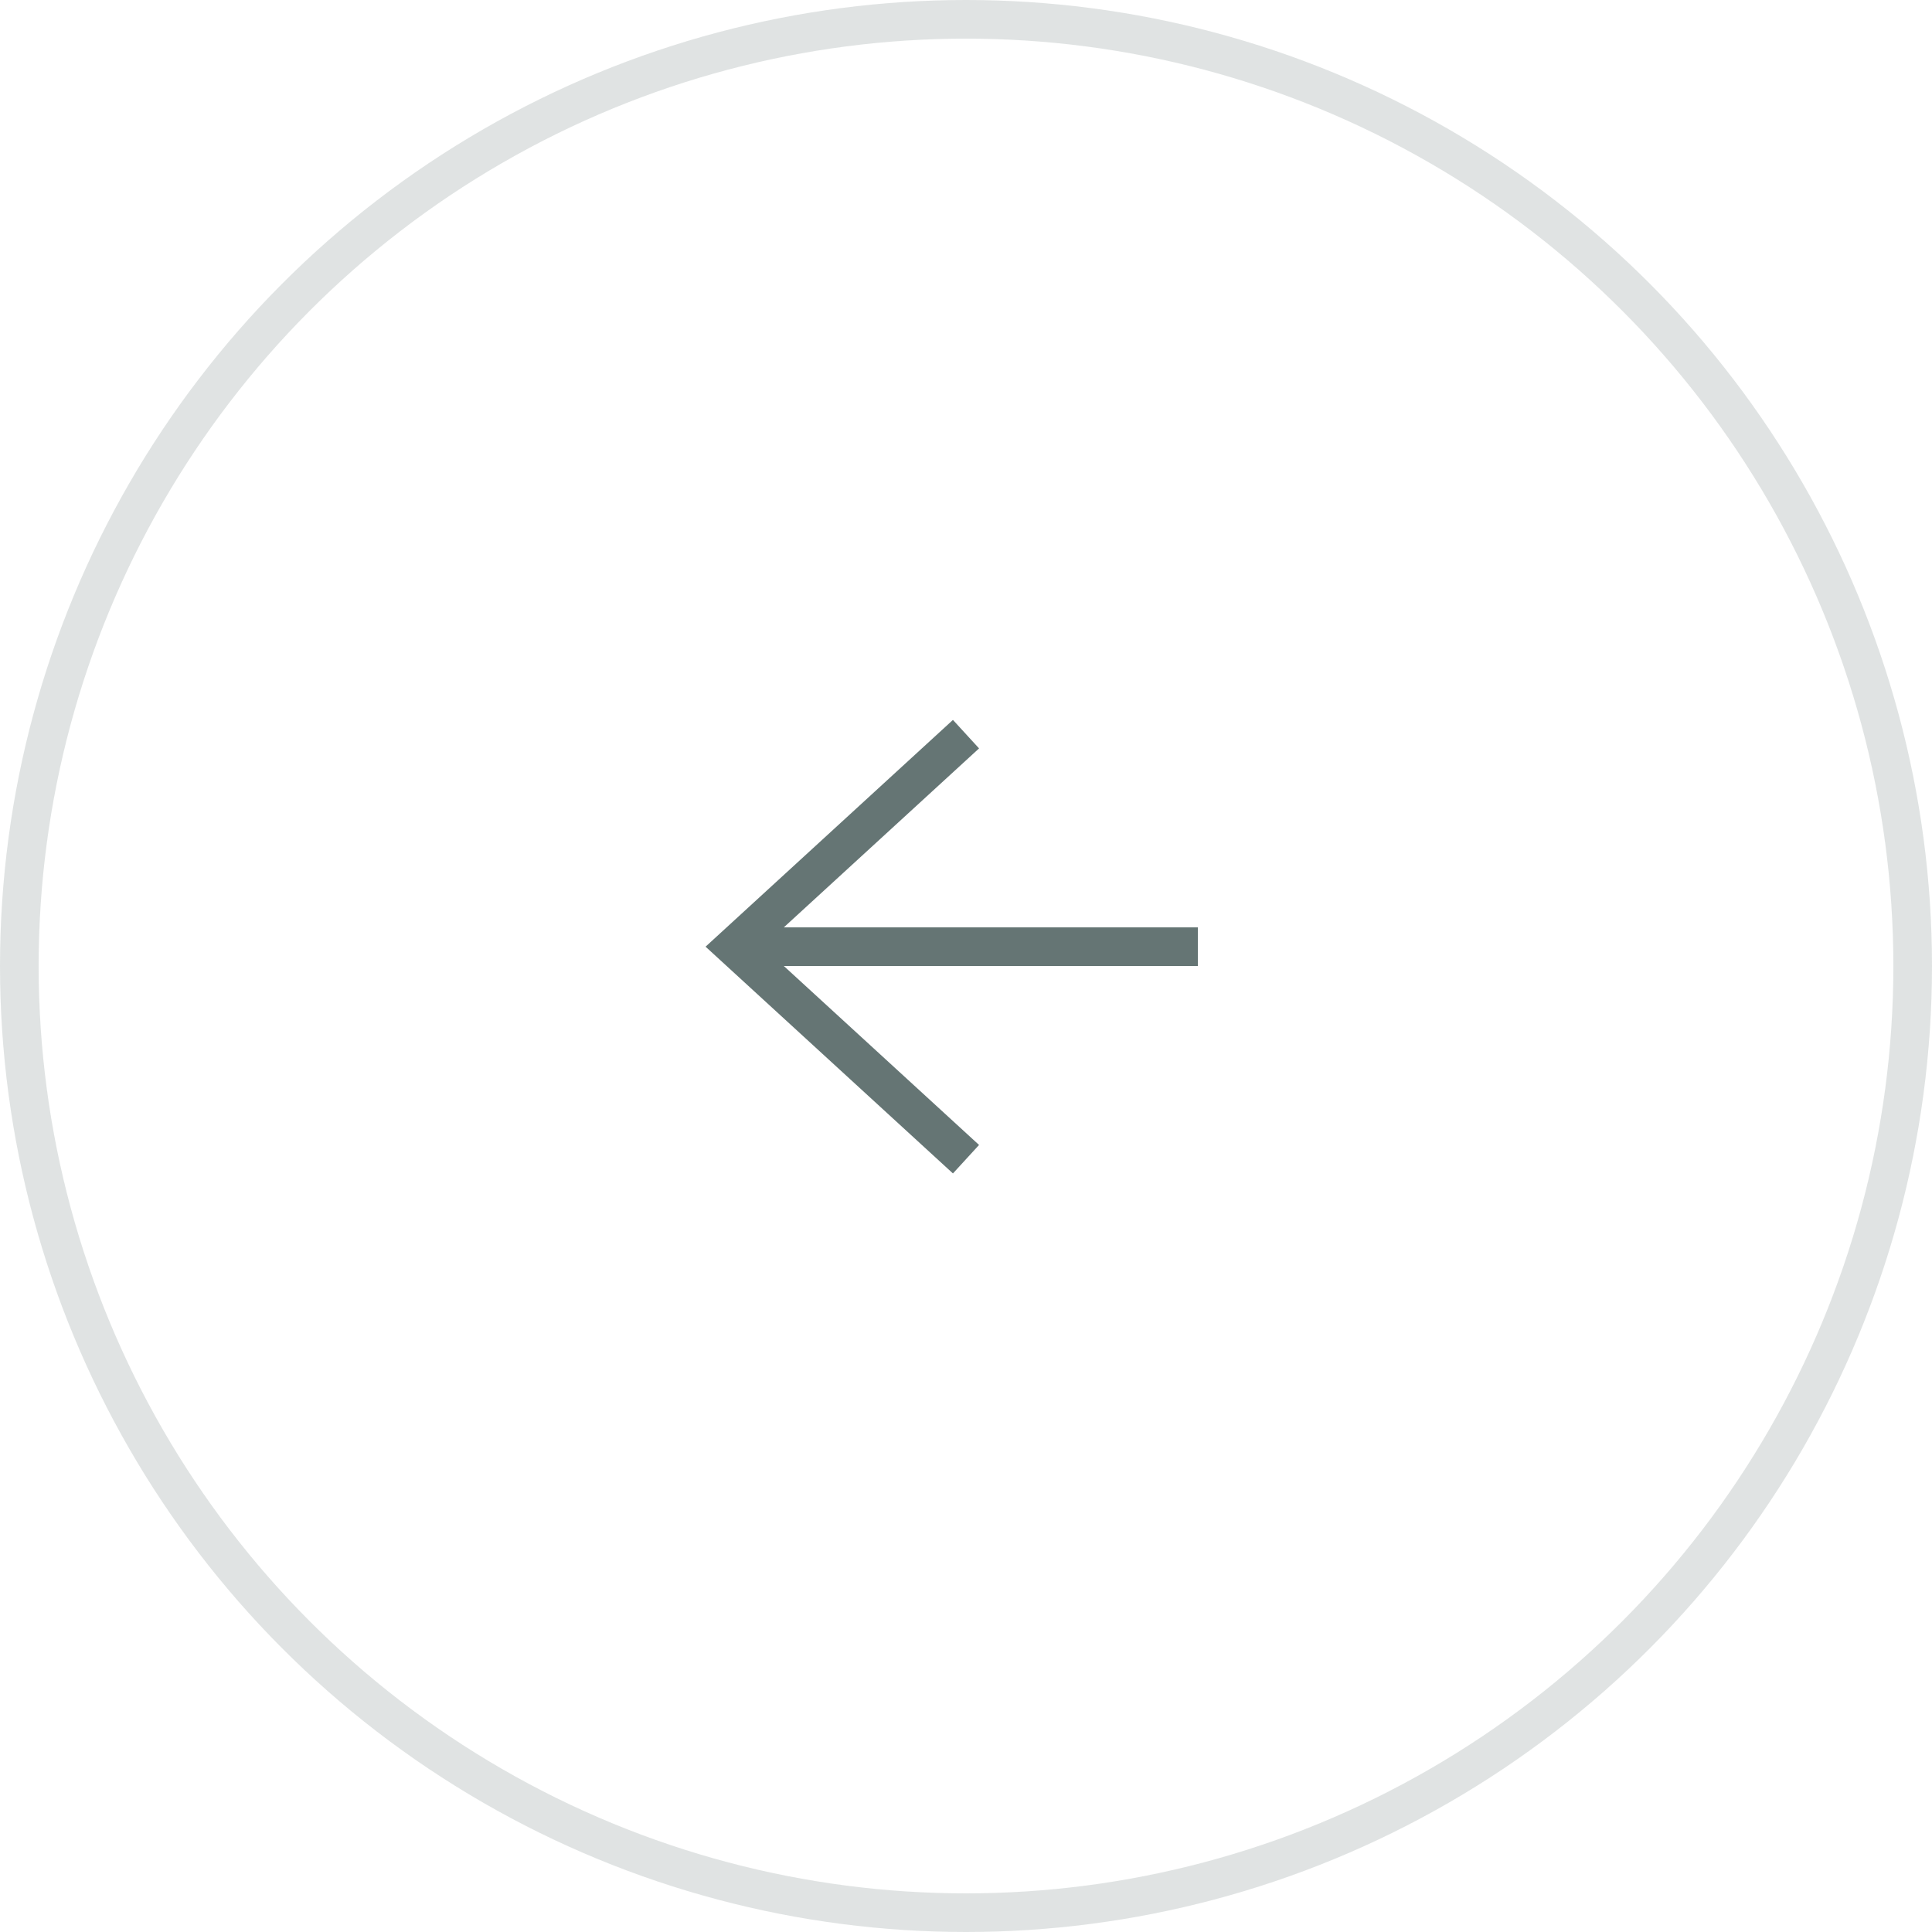 <svg width="50" height="50" viewBox="0 0 50 50" fill="none" xmlns="http://www.w3.org/2000/svg">
<g opacity="0.2" filter="url(#filter0_b_2514_26543)">
<circle cx="25" cy="25" r="24.5" transform="matrix(-1 0 0 1 50 0)" stroke="#657574"/>
</g>
<path d="M25 19L19 24.5L25 30" stroke="#657574"/>
<line y1="-0.5" x2="12" y2="-0.5" transform="matrix(1 -8.74228e-08 -8.74228e-08 -1 19 24)" stroke="#657574"/>
<defs>
<filter id="filter0_b_2514_26543" x="-5" y="-5" width="60" height="60" filterUnits="userSpaceOnUse" color-interpolation-filters="sRGB">
<feFlood flood-opacity="0" result="BackgroundImageFix"/>
<feGaussianBlur in="BackgroundImageFix" stdDeviation="2.5"/>
<feComposite in2="SourceAlpha" operator="in" result="effect1_backgroundBlur_2514_26543"/>
<feBlend mode="normal" in="SourceGraphic" in2="effect1_backgroundBlur_2514_26543" result="shape"/>
</filter>
</defs>
</svg>
